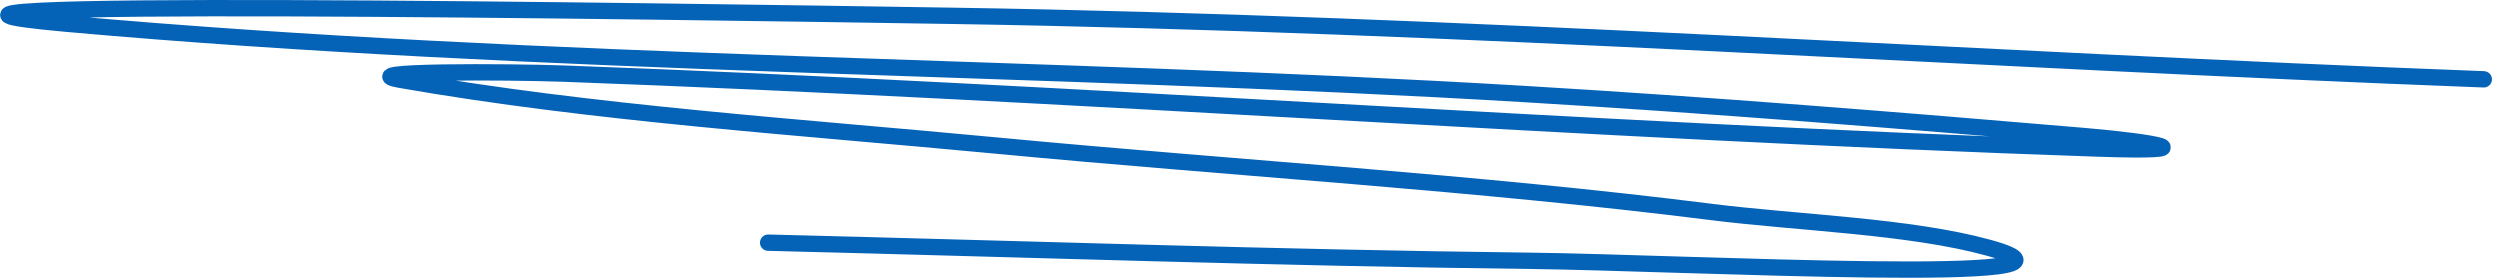 <svg width="306" height="34" viewBox="0 0 306 34" fill="none" xmlns="http://www.w3.org/2000/svg"> <path d="M304.016 9.709C241.351 7.339 179.226 2.918 116.447 1.935C80.36 1.369 -27.556 -0.286 8.164 2.906C66.877 8.154 127.557 7.985 186.672 11.514C209.576 12.882 232.296 14.714 255.085 16.651C263.854 17.397 270.703 18.656 256.67 18.179C194.039 16.046 131.733 11.307 69.101 9.015C62.418 8.771 42.615 8.652 49.053 9.779C72.652 13.911 97.968 15.539 122.11 17.831C151.181 20.592 180.723 22.316 209.552 25.954C219.907 27.26 233.777 27.668 243.418 30.327C260.479 35.032 206.057 32.138 187.351 31.924C156.22 31.566 125.125 30.465 94.02 29.702" stroke="#0462B7" stroke-width="2" stroke-linecap="round" stroke-linejoin="round"></path> </svg>